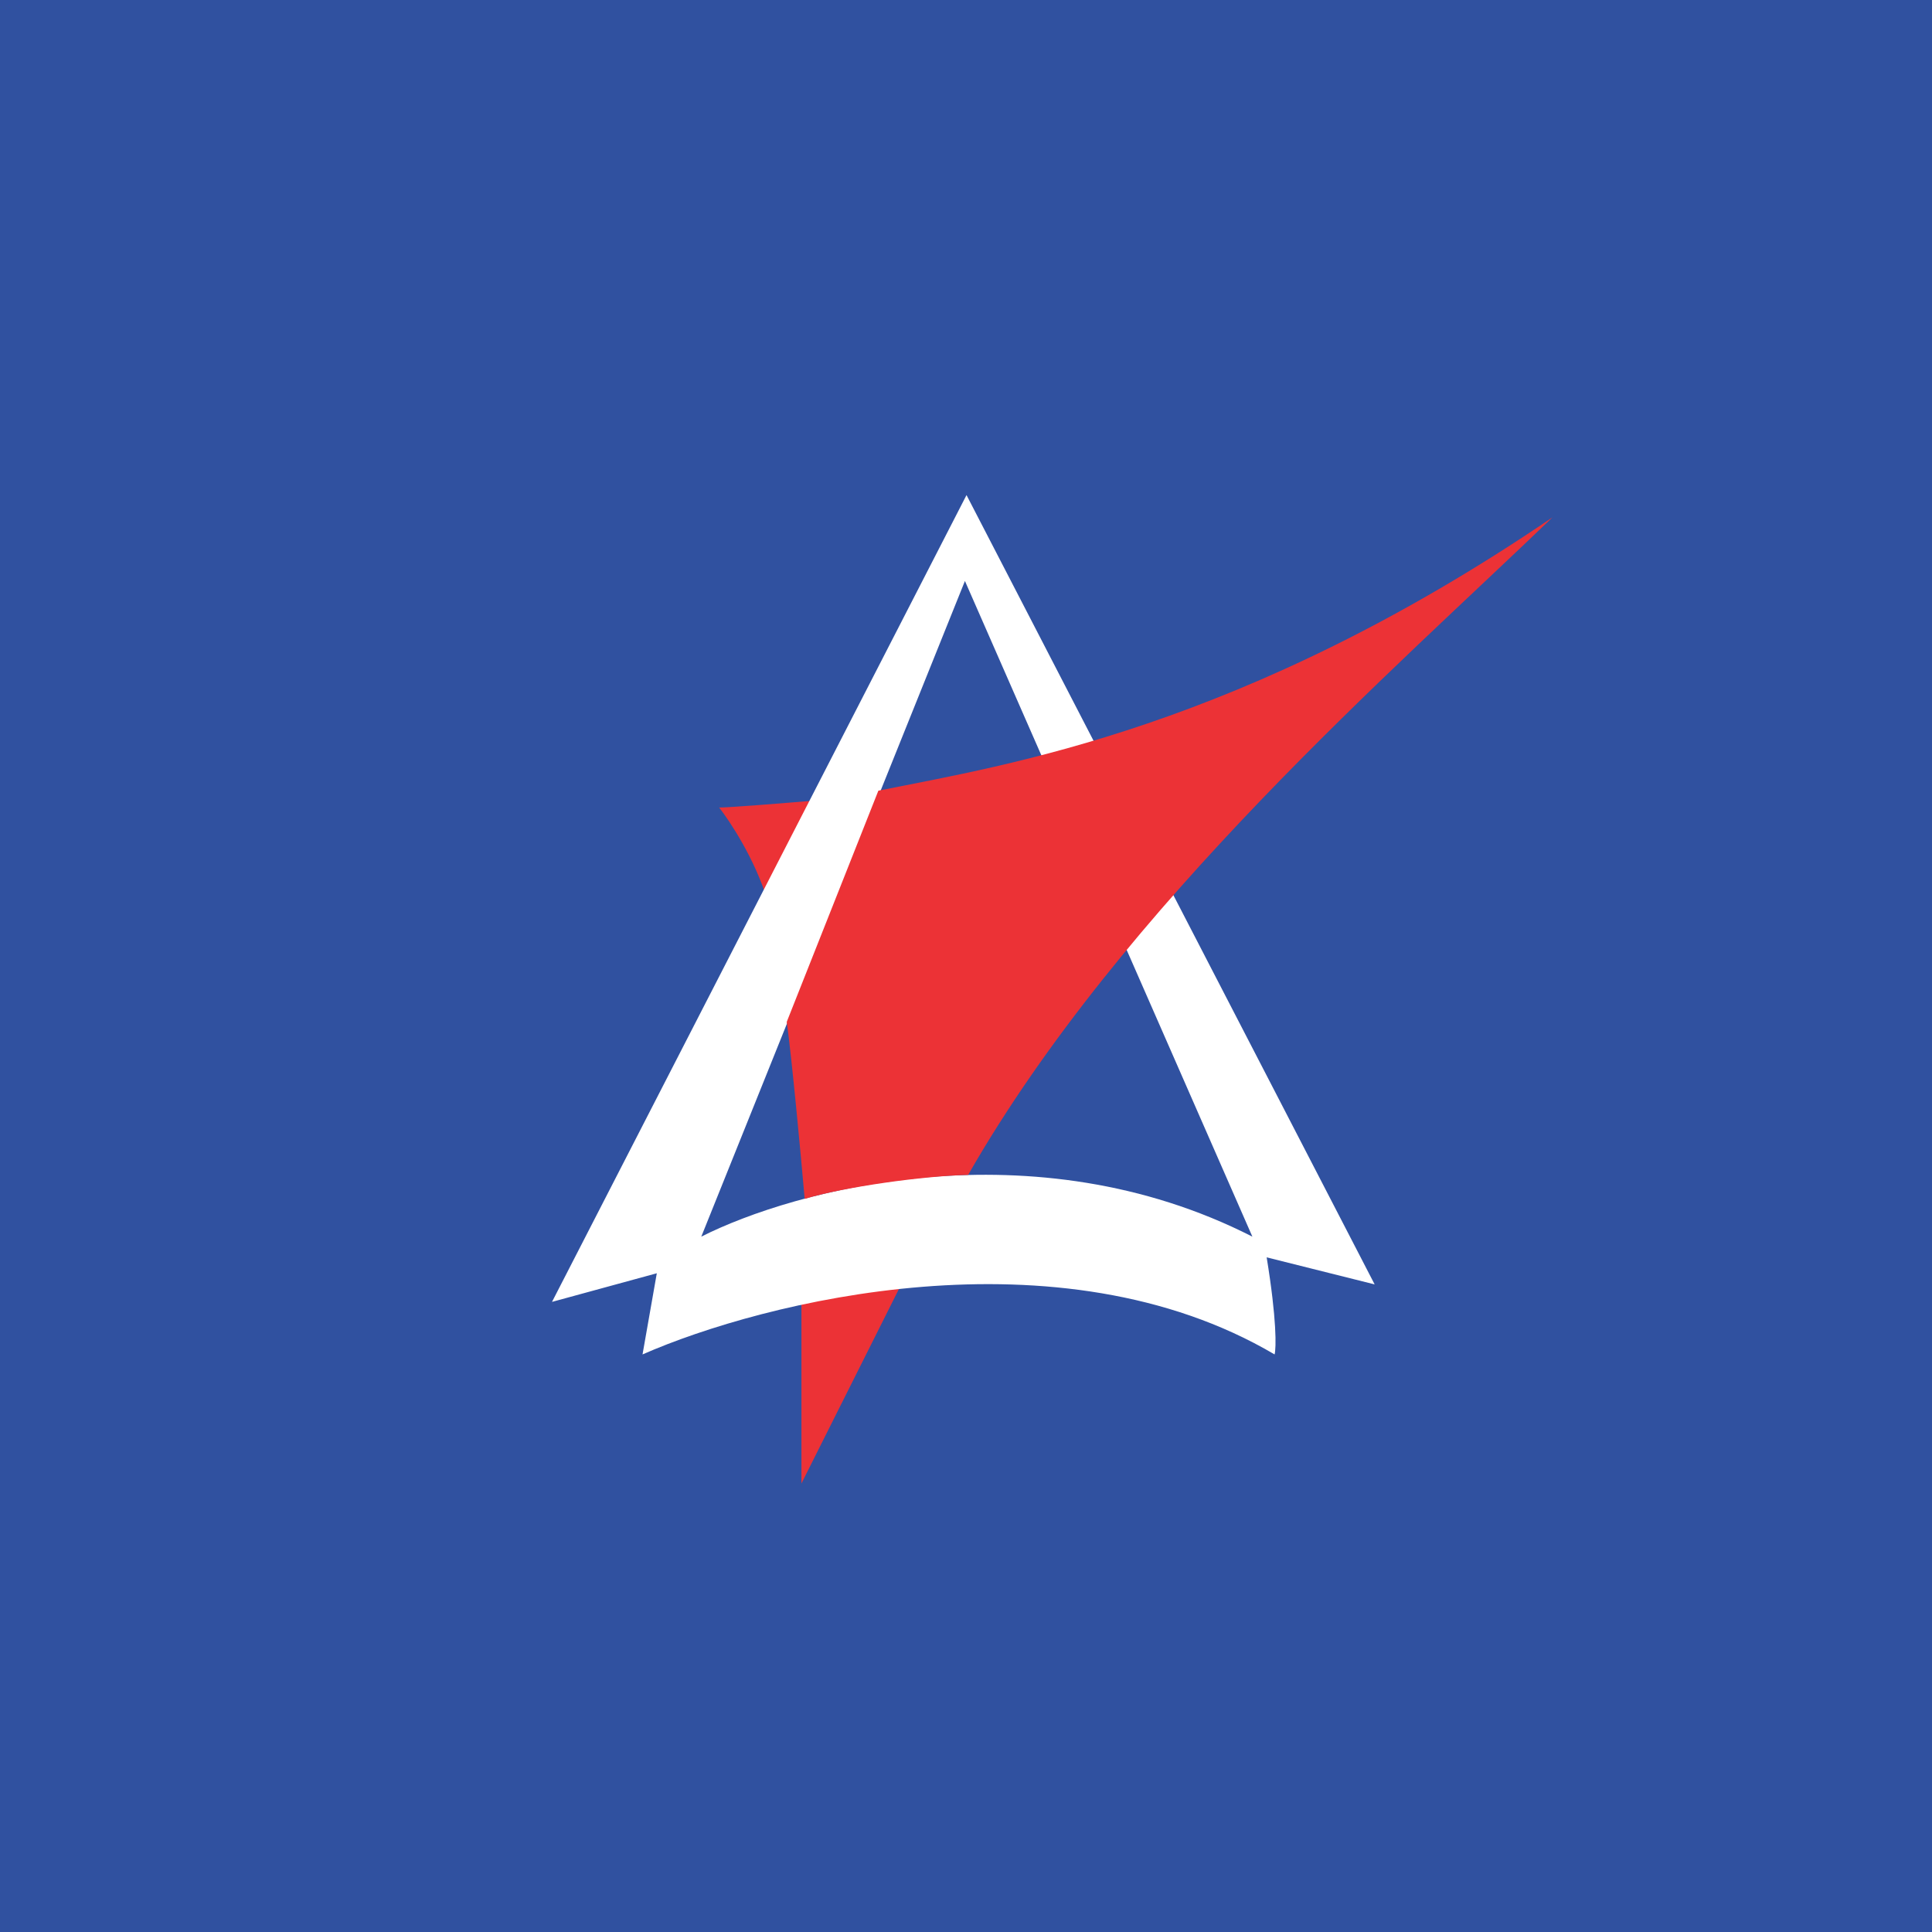 <!-- by TradingView --><svg width="56" height="56" xmlns="http://www.w3.org/2000/svg"><path fill="#3051A0" d="M0 0h56v56H0z"/><path d="M22.238 26.082c-.348-1.163-1.073-2.268-1.393-2.675.302 0 1.984-.136 2.787-.204l-1.394 2.879zM23.23 43v-5.294l2.933-.558L23.23 43z" fill="#EC3236"/><path fill-rule="evenodd" d="M28.015 14.35L16 37.736l3.038-.83-.414 2.353c3.498-1.538 12.06-3.69 18.321 0 .047-.185.065-1.006-.23-2.814l3.13.784-11.83-22.879zm-.046 2.49l-7.642 19.005c2.67-1.353 9.603-3.248 15.974 0L27.969 16.84z" fill="#fff"/><path d="M45 14.995c-9 6.12-15.776 7.167-19.54 7.923l-2.656 6.702c.138.966.405 3.807.52 5.13 1.15-.347 3.426-.664 4.738-.695C32.545 26.219 40.537 19.304 45 14.995z" fill="#EC3236"/></svg>